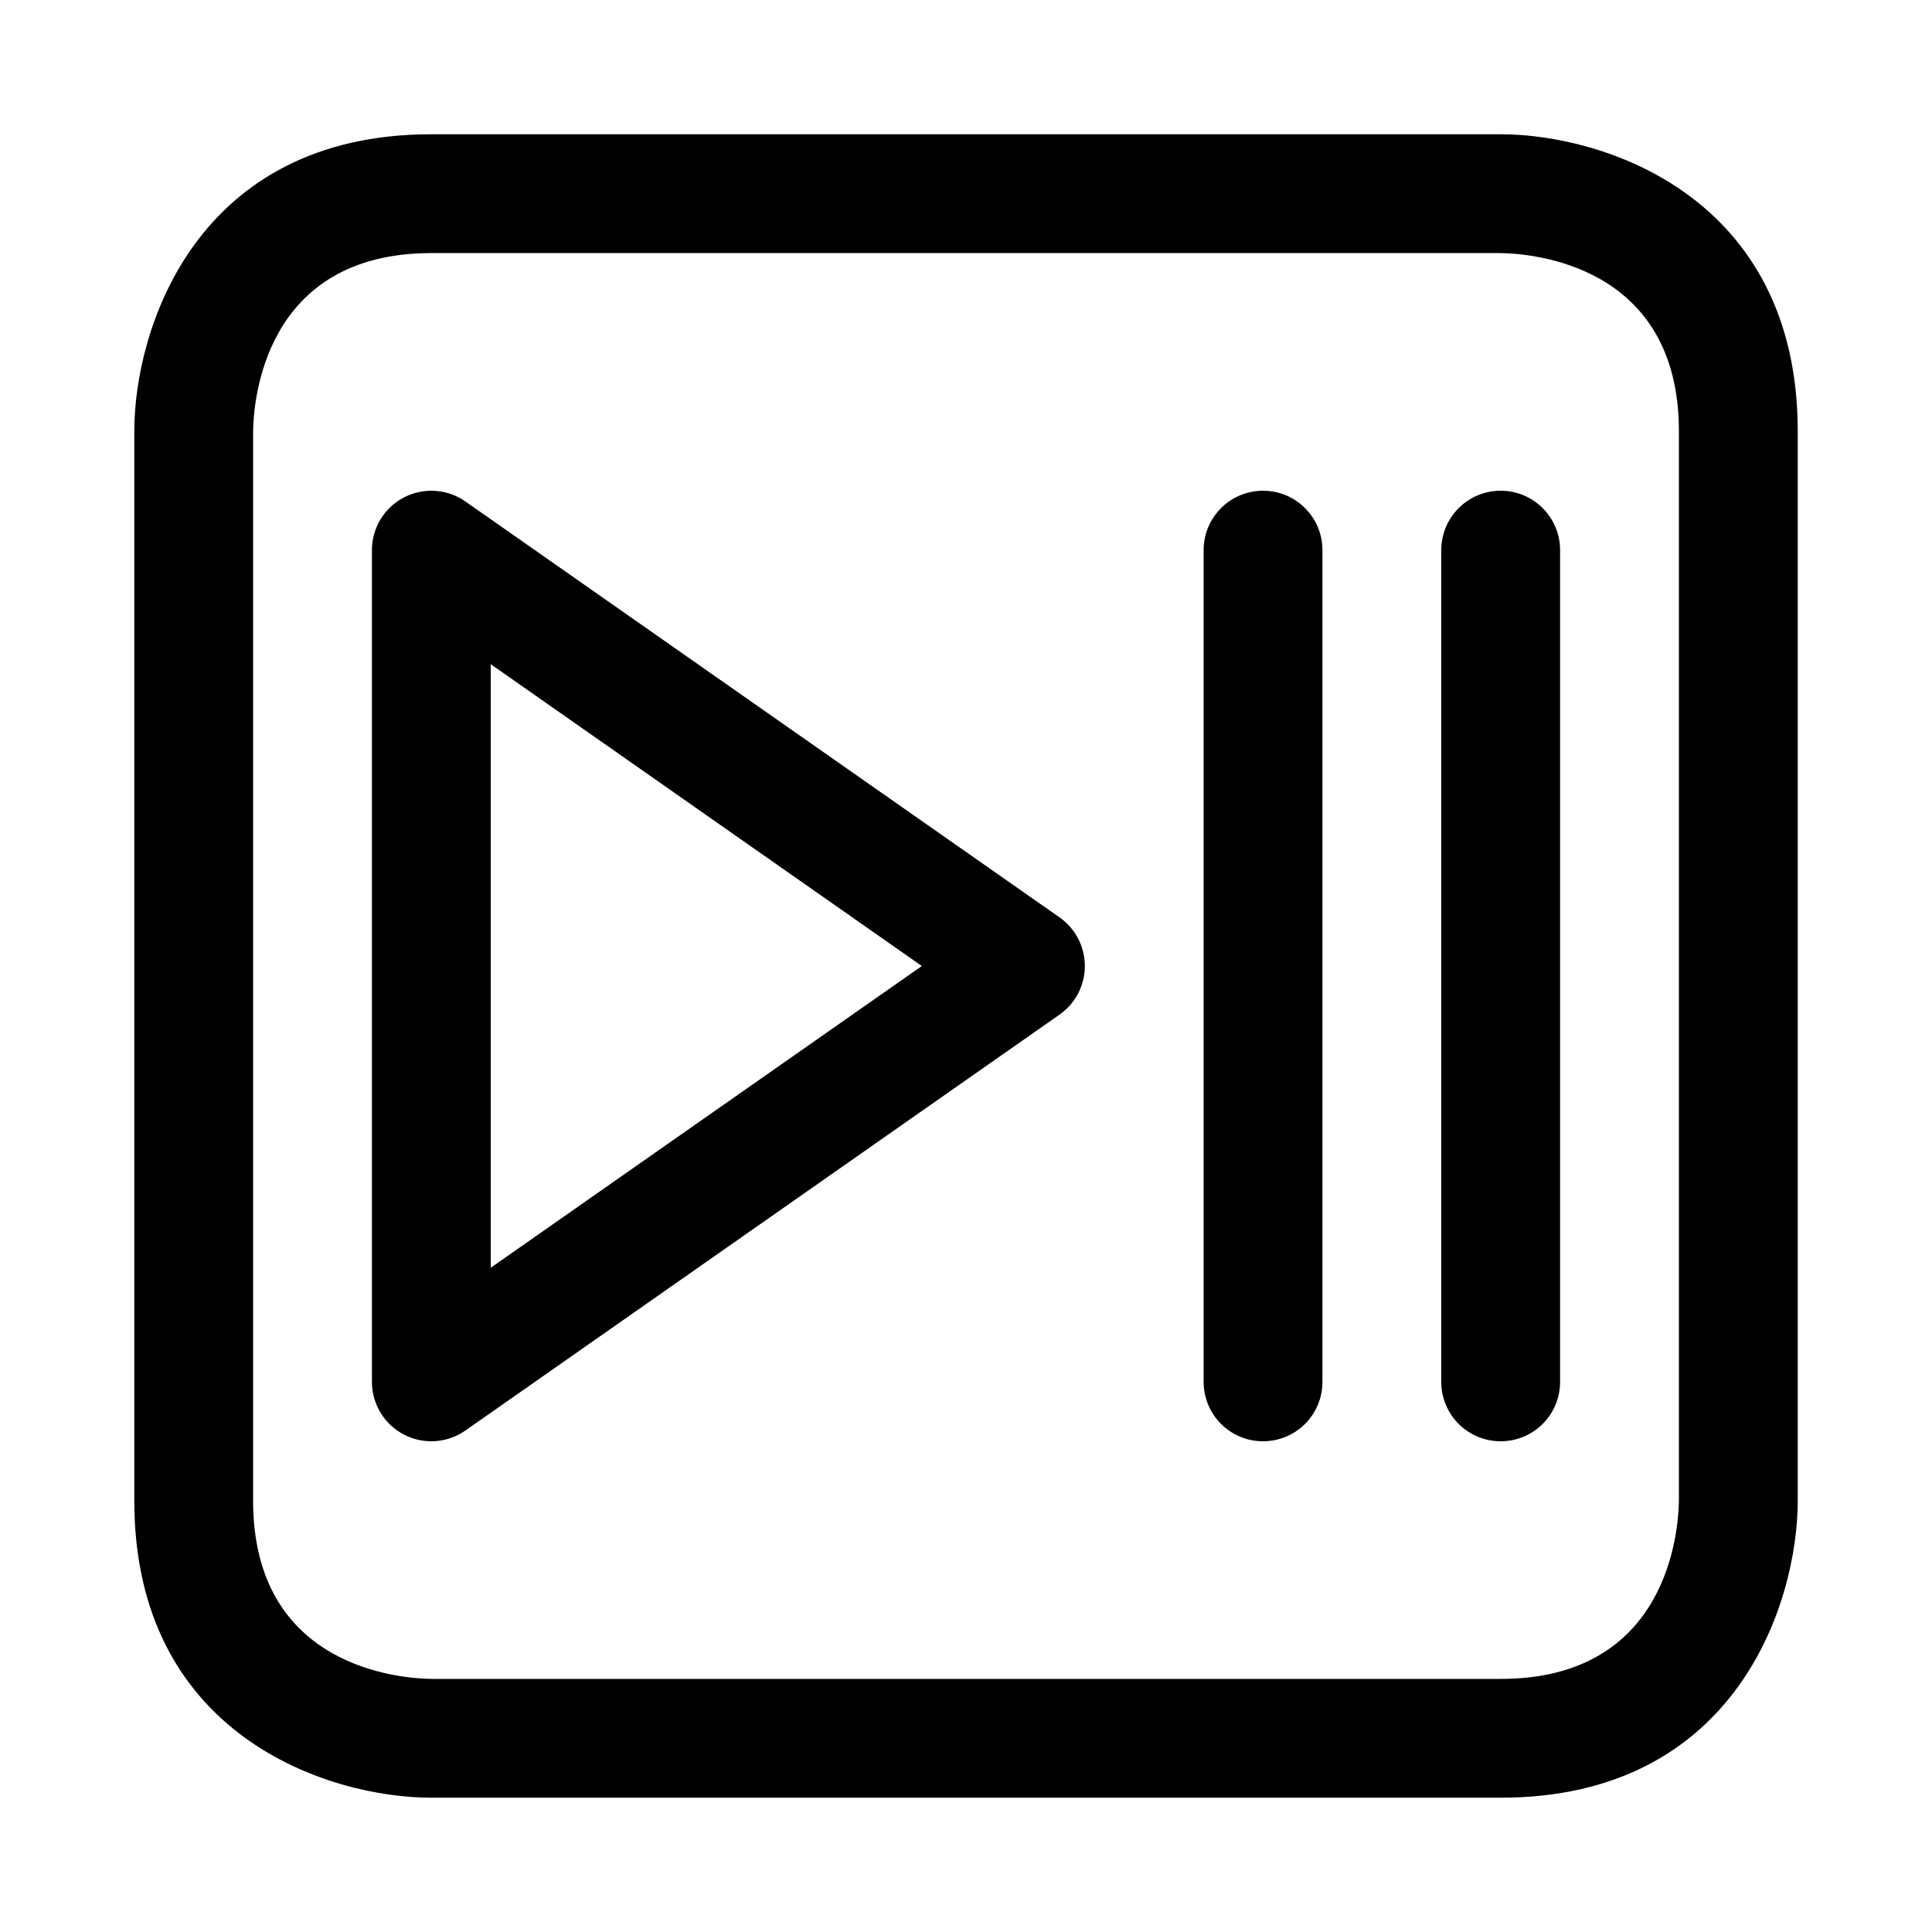 <?xml version="1.0" encoding="UTF-8"?>
<!-- Uploaded to: ICON Repo, www.iconrepo.com, Generator: ICON Repo Mixer Tools -->
<svg fill="#000000" width="800px" height="800px" version="1.1" viewBox="144 144 512 512" xmlns="http://www.w3.org/2000/svg">
 <path d="m541.7 620.41h-283.39c-27.223 0-78.719-16.453-78.719-78.719v-283.39c0-27.223 16.453-78.719 78.719-78.719h283.39c27.223 0 78.719 16.453 78.719 78.719v283.39c0 27.223-16.453 78.719-78.719 78.719zm-0.094-409.34h-283.3c-44.445 0-47.137 39.406-47.23 47.309v283.32c0 44.445 39.406 47.137 47.312 47.23h283.31c44.445 0 47.137-39.422 47.23-47.328v-283.3c0-44.445-39.422-47.137-47.324-47.23zm-283.3 314.88c-2.488 0-4.977-0.582-7.273-1.777-5.195-2.707-8.469-8.094-8.469-13.965v-220.42c0-5.871 3.273-11.258 8.469-13.965 5.227-2.691 11.492-2.297 16.297 1.07l157.44 110.21c4.219 2.945 6.723 7.766 6.723 12.898s-2.504 9.949-6.723 12.895l-157.44 110.21c-2.691 1.891-5.844 2.848-9.023 2.848zm15.746-205.93v159.95l114.24-79.965zm220.41 190.19v-220.42c0-8.691-7.039-15.742-15.742-15.742-8.707 0-15.742 7.055-15.742 15.742v220.42c0 8.707 7.039 15.742 15.742 15.742 8.707 0 15.742-7.035 15.742-15.742zm62.977 0v-220.42c0-8.691-7.039-15.742-15.742-15.742-8.707 0-15.742 7.055-15.742 15.742v220.42c0 8.707 7.039 15.742 15.742 15.742 8.707 0 15.742-7.035 15.742-15.742z"/>
</svg>